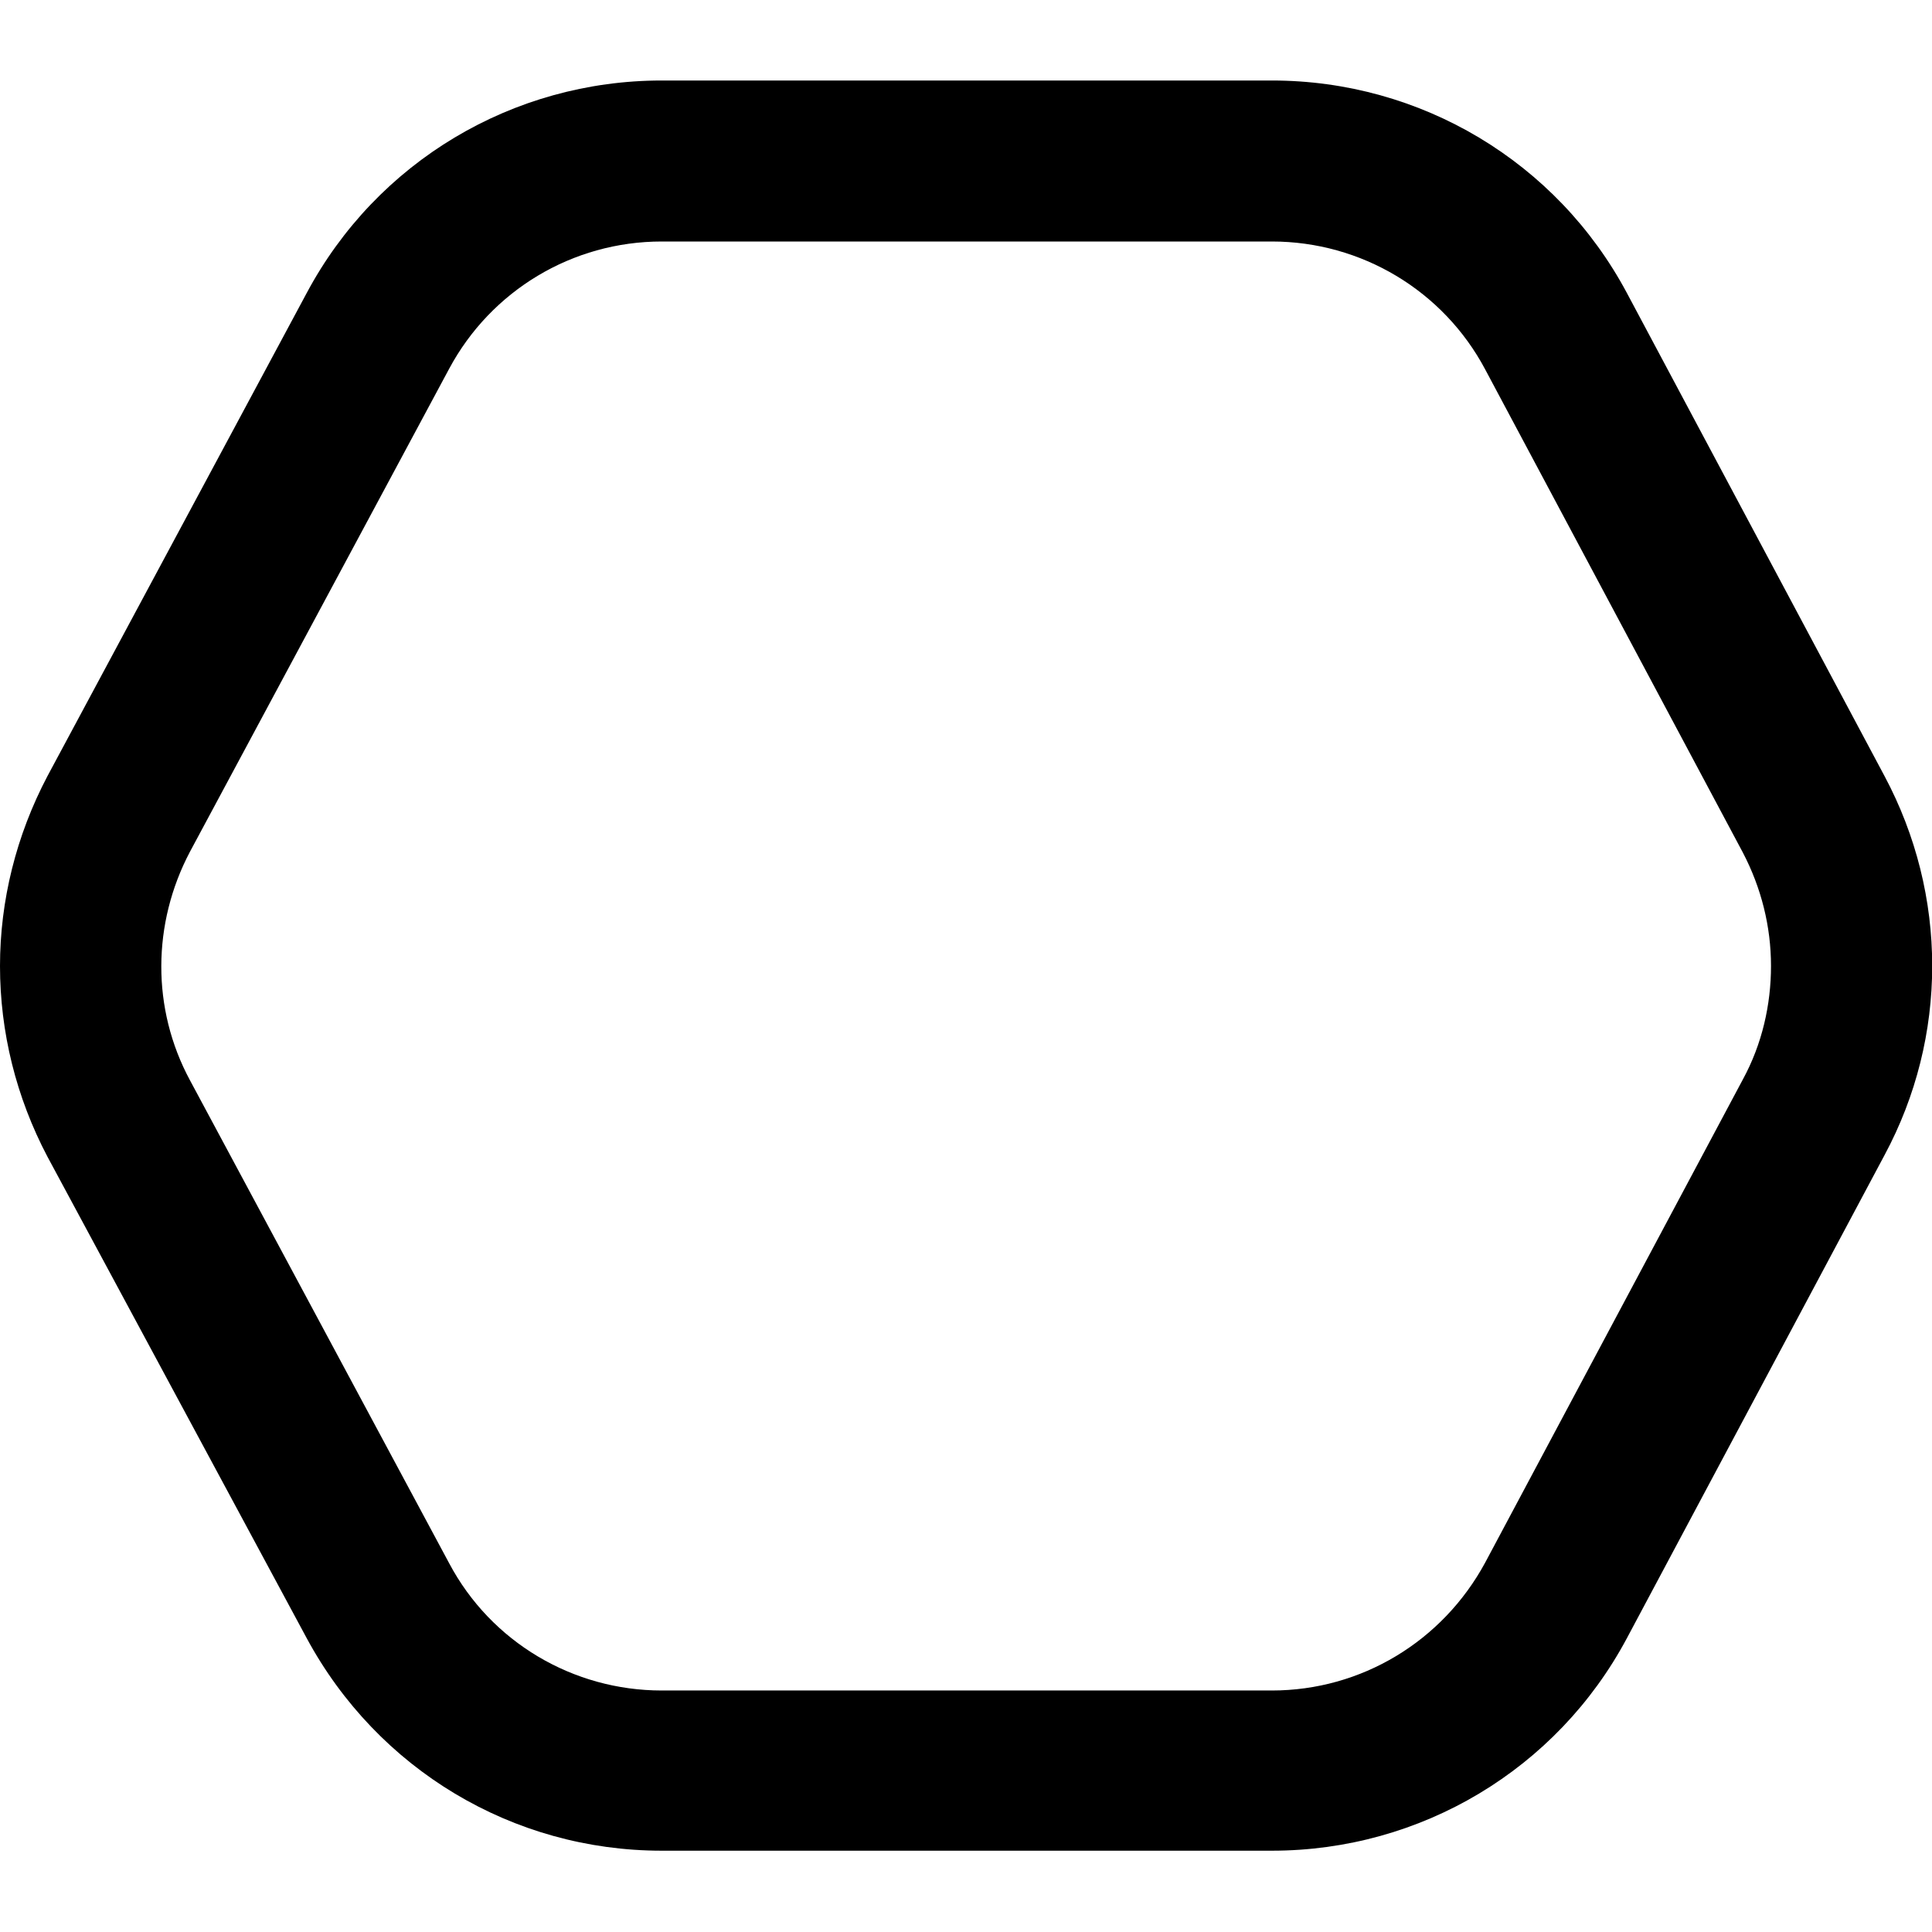 <?xml version="1.0" encoding="UTF-8"?>
<svg xmlns="http://www.w3.org/2000/svg" id="Layer_1" data-name="Layer 1" viewBox="0 0 24 24" width="512" height="512"><path d="M0,12c0-.81,.2-1.62,.59-2.36L3.81,3.64c.87-1.63,2.56-2.64,4.41-2.64h7.58c1.85,0,3.54,1.01,4.41,2.64l3.2,6c.79,1.48,.79,3.24,0,4.71l-3.2,6c-.87,1.63-2.56,2.64-4.41,2.64h-7.58c-1.85,0-3.53-1.01-4.41-2.64L.59,14.37C.2,13.63,0,12.82,0,12Zm22,0c0-.49-.12-.97-.35-1.41l-3.2-6c-.52-.98-1.54-1.59-2.65-1.59h-7.58c-1.11,0-2.12,.61-2.64,1.58l-3.22,6c-.47,.89-.48,1.95,0,2.84l3.22,6c.52,.98,1.54,1.58,2.64,1.58h7.58c1.11,0,2.12-.61,2.65-1.59h0l3.2-6c.24-.44,.35-.93,.35-1.41Z"/></svg>
